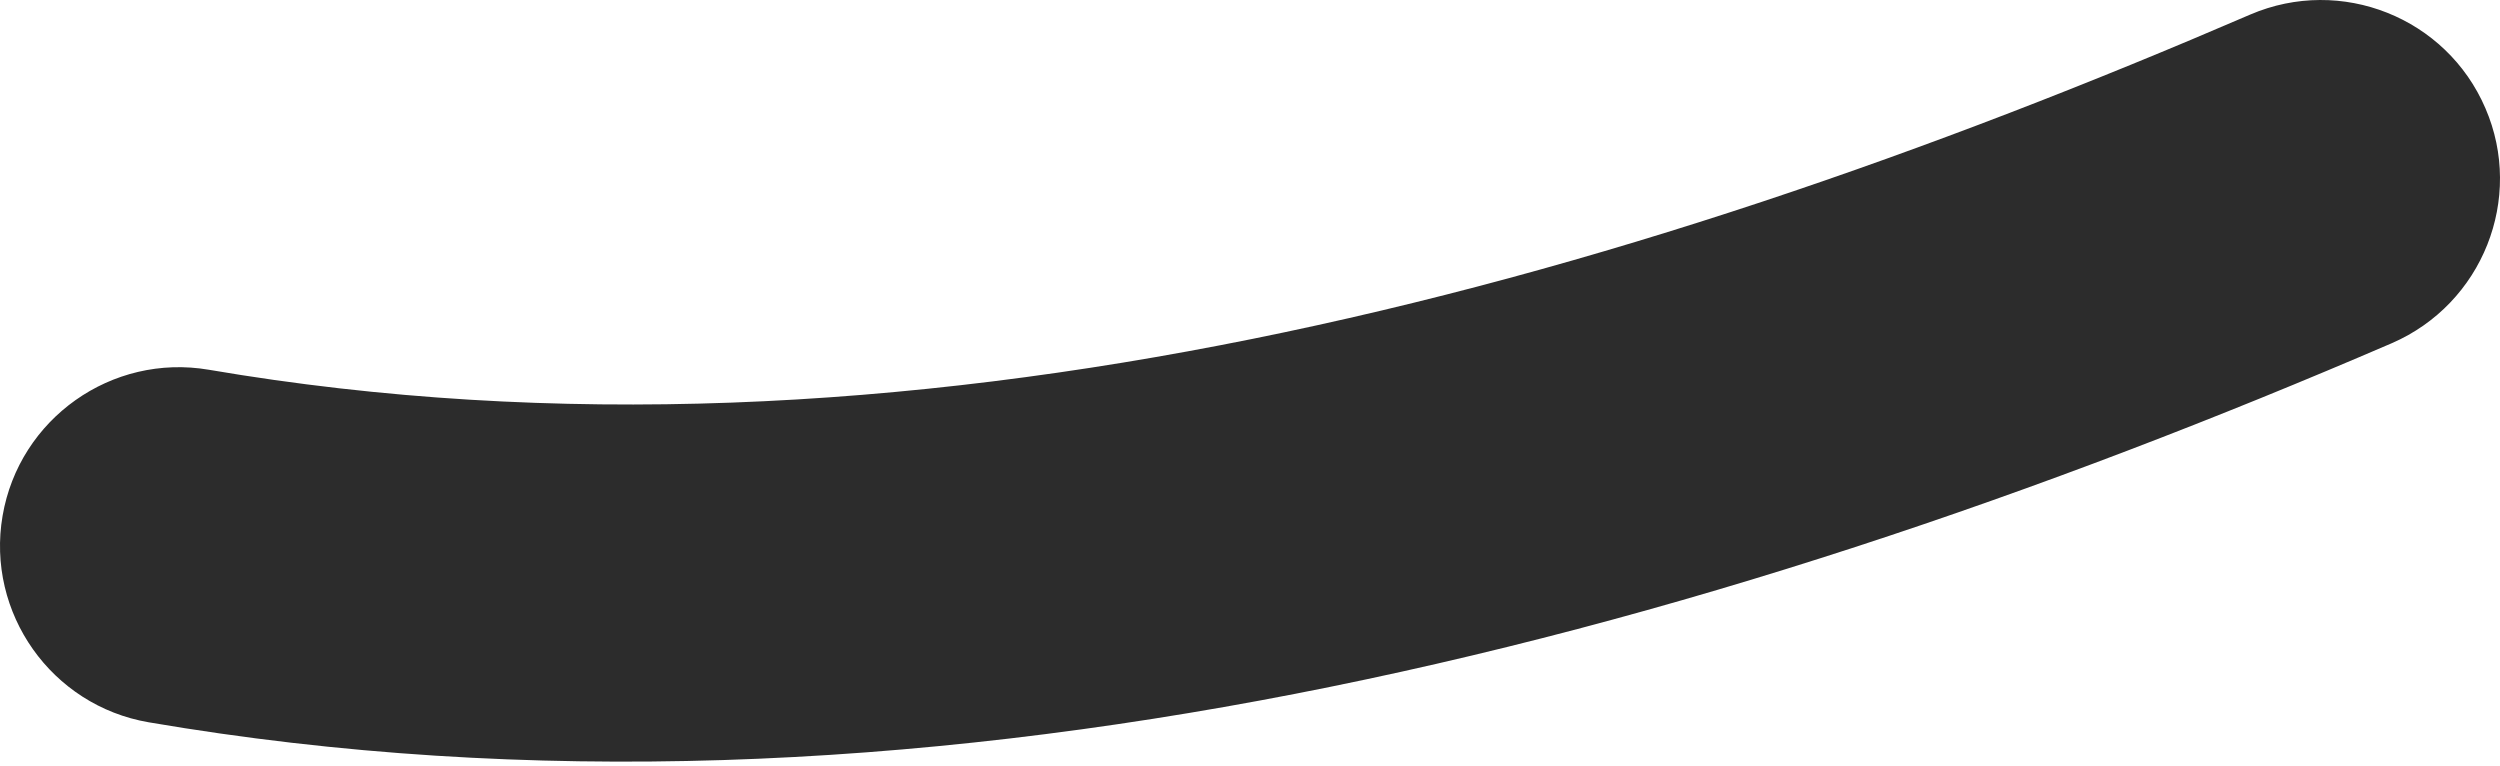 <?xml version="1.0" encoding="UTF-8"?> <svg xmlns="http://www.w3.org/2000/svg" width="173" height="53" viewBox="0 0 173 53" fill="none"> <path fill-rule="evenodd" clip-rule="evenodd" d="M10.288 49.982C62.983 58.993 117.436 44.461 165.519 23.747C171.792 21.02 174.689 13.736 171.991 7.492C169.289 1.206 162 -1.682 155.727 1.003C111.936 19.887 62.453 33.788 14.46 25.588C7.727 24.435 1.328 28.976 0.179 35.693C-0.974 42.41 3.559 48.829 10.288 49.982Z" fill="#2C2C2C"></path> </svg> 